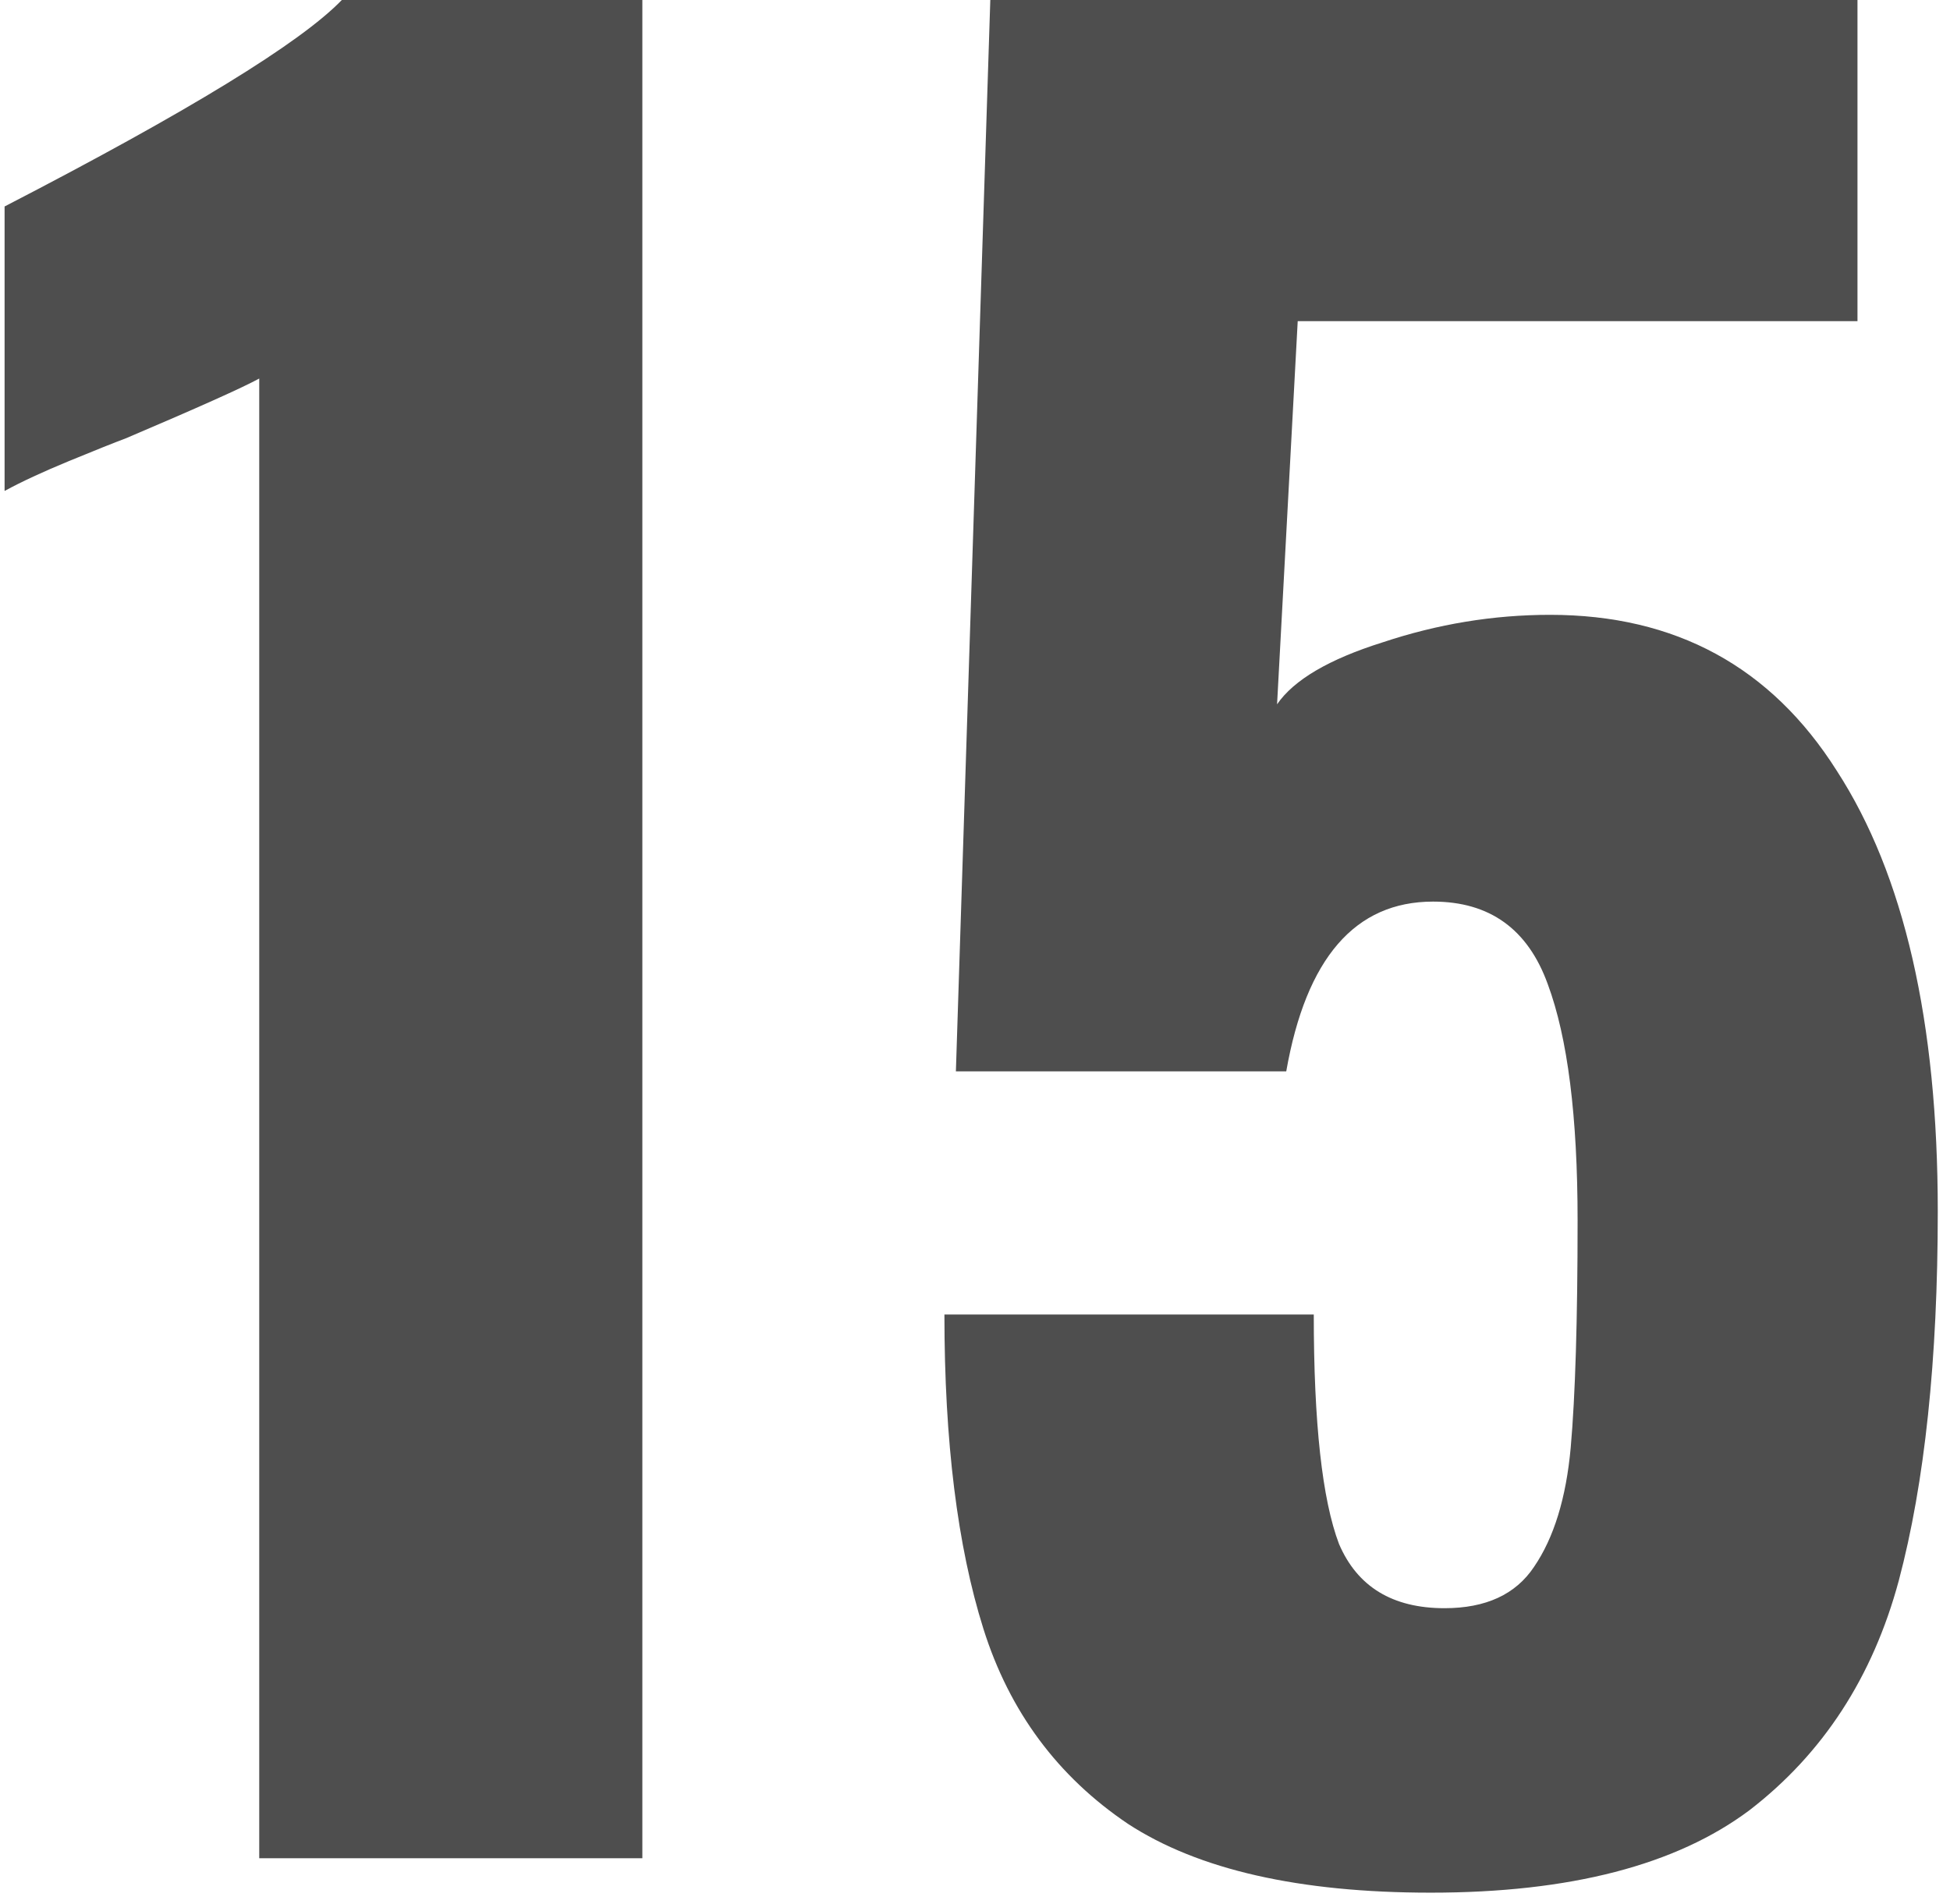 <?xml version="1.0" encoding="UTF-8"?> <svg xmlns="http://www.w3.org/2000/svg" width="85" height="83" viewBox="0 0 85 83" fill="none"> <path d="M11.3 16.5C10.567 16.9 8.633 17.767 5.5 19.1C4.967 19.3 4.133 19.633 3 20.1C1.867 20.567 0.933 21 0.2 21.4V9C8.2 4.867 13.1 1.867 14.9 -6.19888e-06H28V81H11.3V16.5ZM62.367 82.5C56.634 82.5 52.234 81.5 49.167 79.5C46.1 77.433 44.001 74.6 42.867 71C41.734 67.4 41.167 62.833 41.167 57.3H57.267C57.267 62.033 57.634 65.367 58.367 67.3C59.167 69.167 60.7 70.1 62.967 70.1C64.767 70.1 66.067 69.5 66.867 68.3C67.734 67.033 68.267 65.3 68.467 63.1C68.667 60.833 68.767 57.533 68.767 53.2C68.767 48.667 68.334 45.233 67.467 42.9C66.6 40.5 64.934 39.3 62.467 39.3C59.067 39.3 56.934 41.767 56.067 46.7H41.667L43.167 -6.19888e-06H80.967V14H56.567L55.667 30.7C56.401 29.633 57.934 28.733 60.267 28C62.667 27.2 65.1 26.8 67.567 26.8C73.034 26.8 77.201 29.067 80.067 33.6C83.001 38.133 84.467 44.533 84.467 52.8C84.467 59.267 83.9 64.633 82.767 68.9C81.634 73.1 79.467 76.433 76.267 78.9C73.067 81.3 68.434 82.5 62.367 82.5Z" fill="#4E4E4E"></path> </svg> 